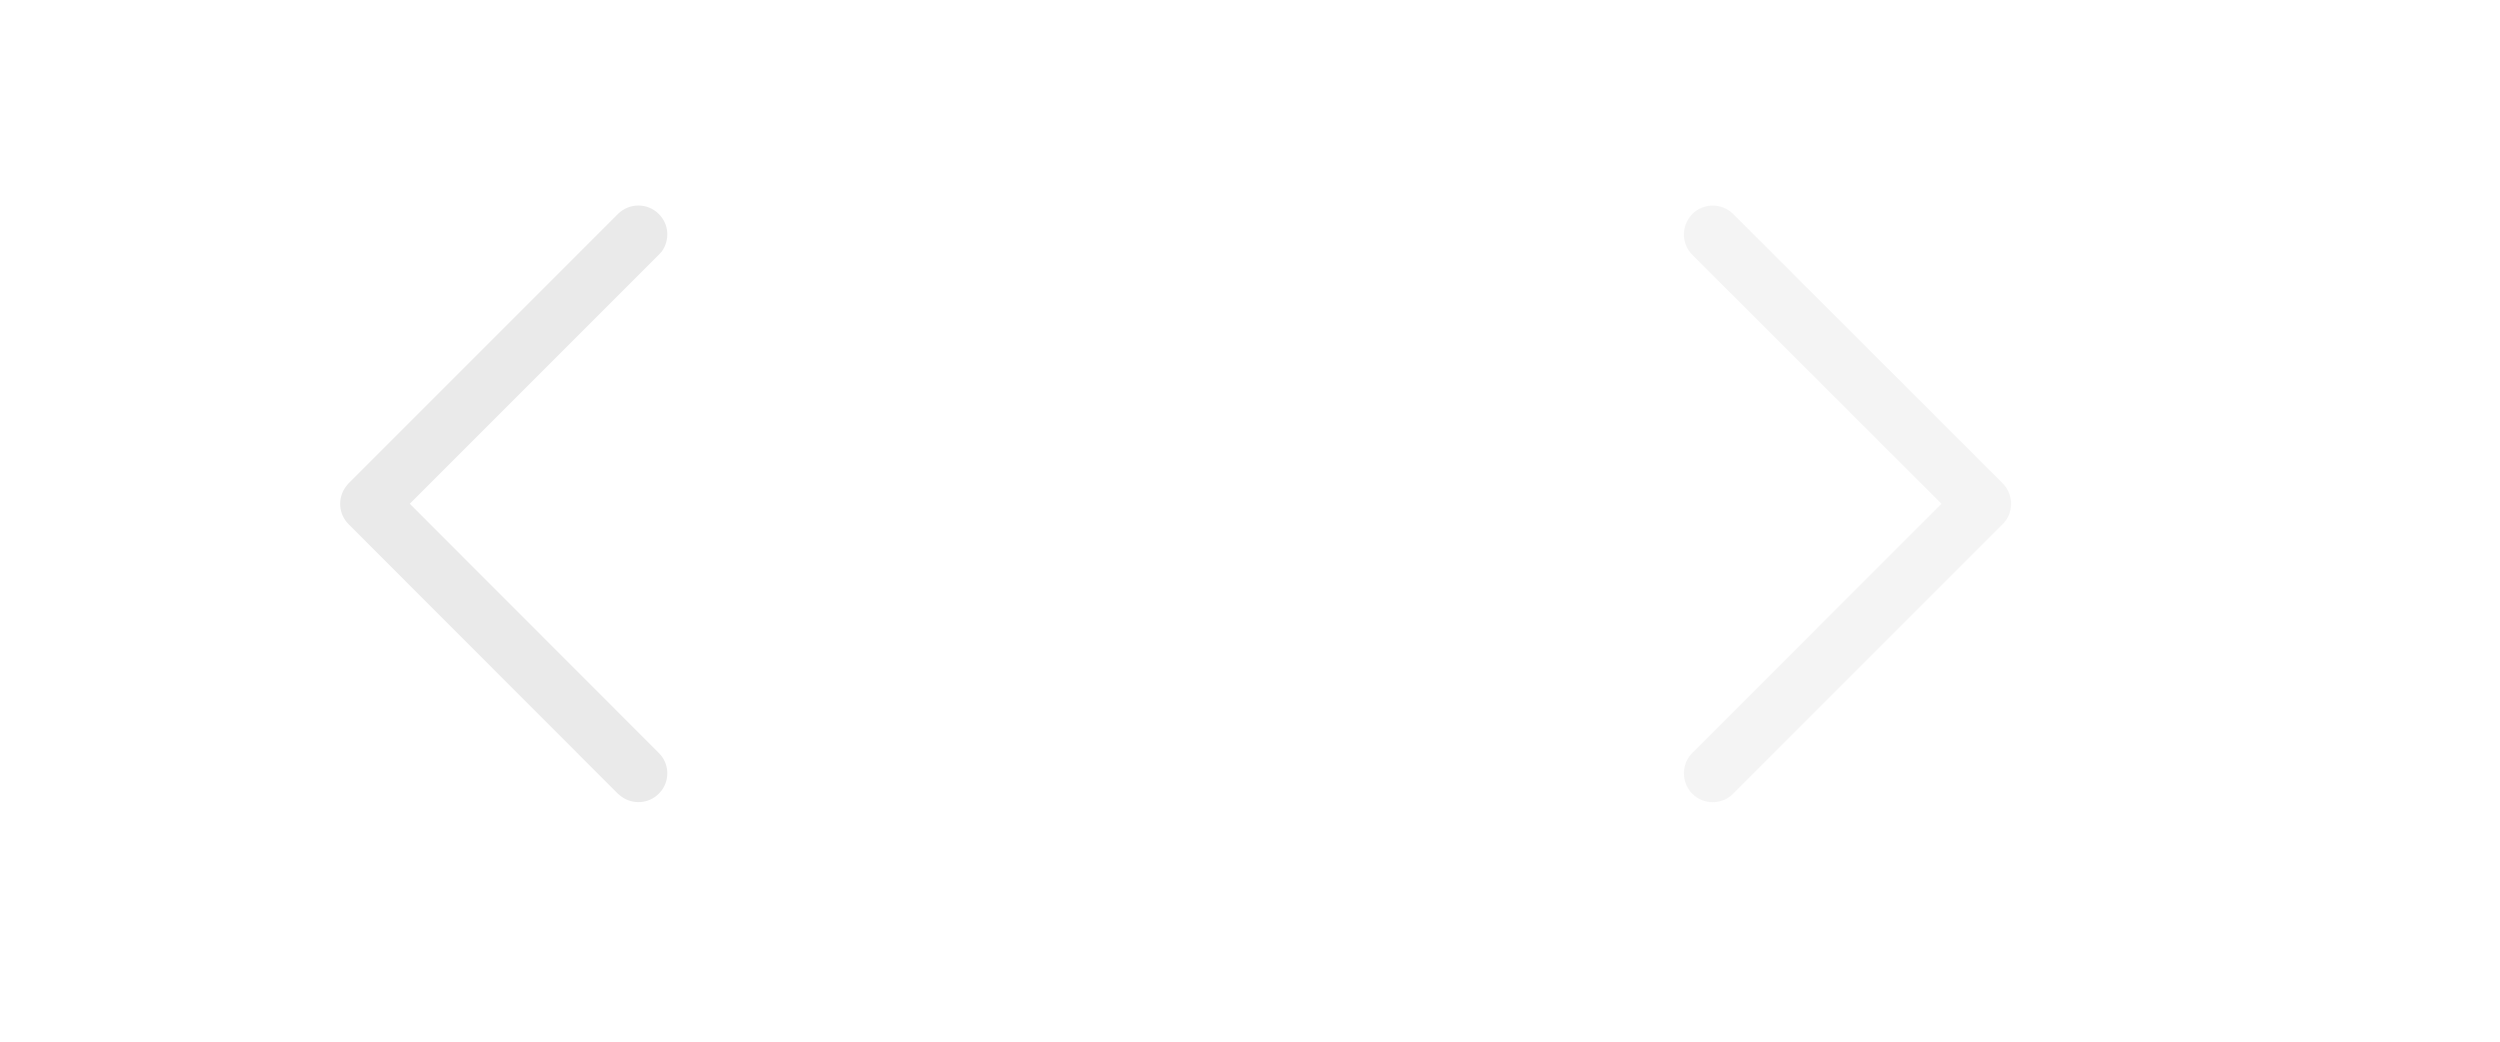 <?xml version="1.0" encoding="utf-8"?>
<svg xmlns="http://www.w3.org/2000/svg" fill="none" height="100%" overflow="visible" preserveAspectRatio="none" style="display: block;" viewBox="0 0 12 5" width="100%">
<g id="Arrows">
<g id="Arrow Left">
<g id="Arrow - Left">
<path d="M3.162 1.027C3.212 1.076 3.216 1.153 3.176 1.208L3.162 1.223L1.967 2.418L3.162 3.614C3.212 3.663 3.216 3.74 3.176 3.794L3.162 3.81C3.113 3.859 3.036 3.863 2.982 3.823L2.966 3.81L1.673 2.516C1.624 2.467 1.62 2.39 1.66 2.336L1.673 2.32L2.966 1.027C3.021 0.973 3.108 0.973 3.162 1.027Z" fill="#EAEAEA" id="Arrow"/>
</g>
</g>
<g id="Arrow Right">
<g id="Arrow - Right">
<path d="M8.123 3.81C8.074 3.76 8.07 3.683 8.11 3.629L8.123 3.614L9.319 2.418L8.123 1.223C8.074 1.174 8.07 1.097 8.11 1.043L8.123 1.027C8.173 0.978 8.25 0.974 8.304 1.014L8.319 1.027L9.613 2.32C9.662 2.37 9.666 2.447 9.626 2.501L9.613 2.516L8.319 3.81C8.265 3.864 8.177 3.864 8.123 3.81Z" fill="#EAEAEA" fill-opacity="0.5" id="Arrow_2"/>
</g>
</g>
</g>
</svg>